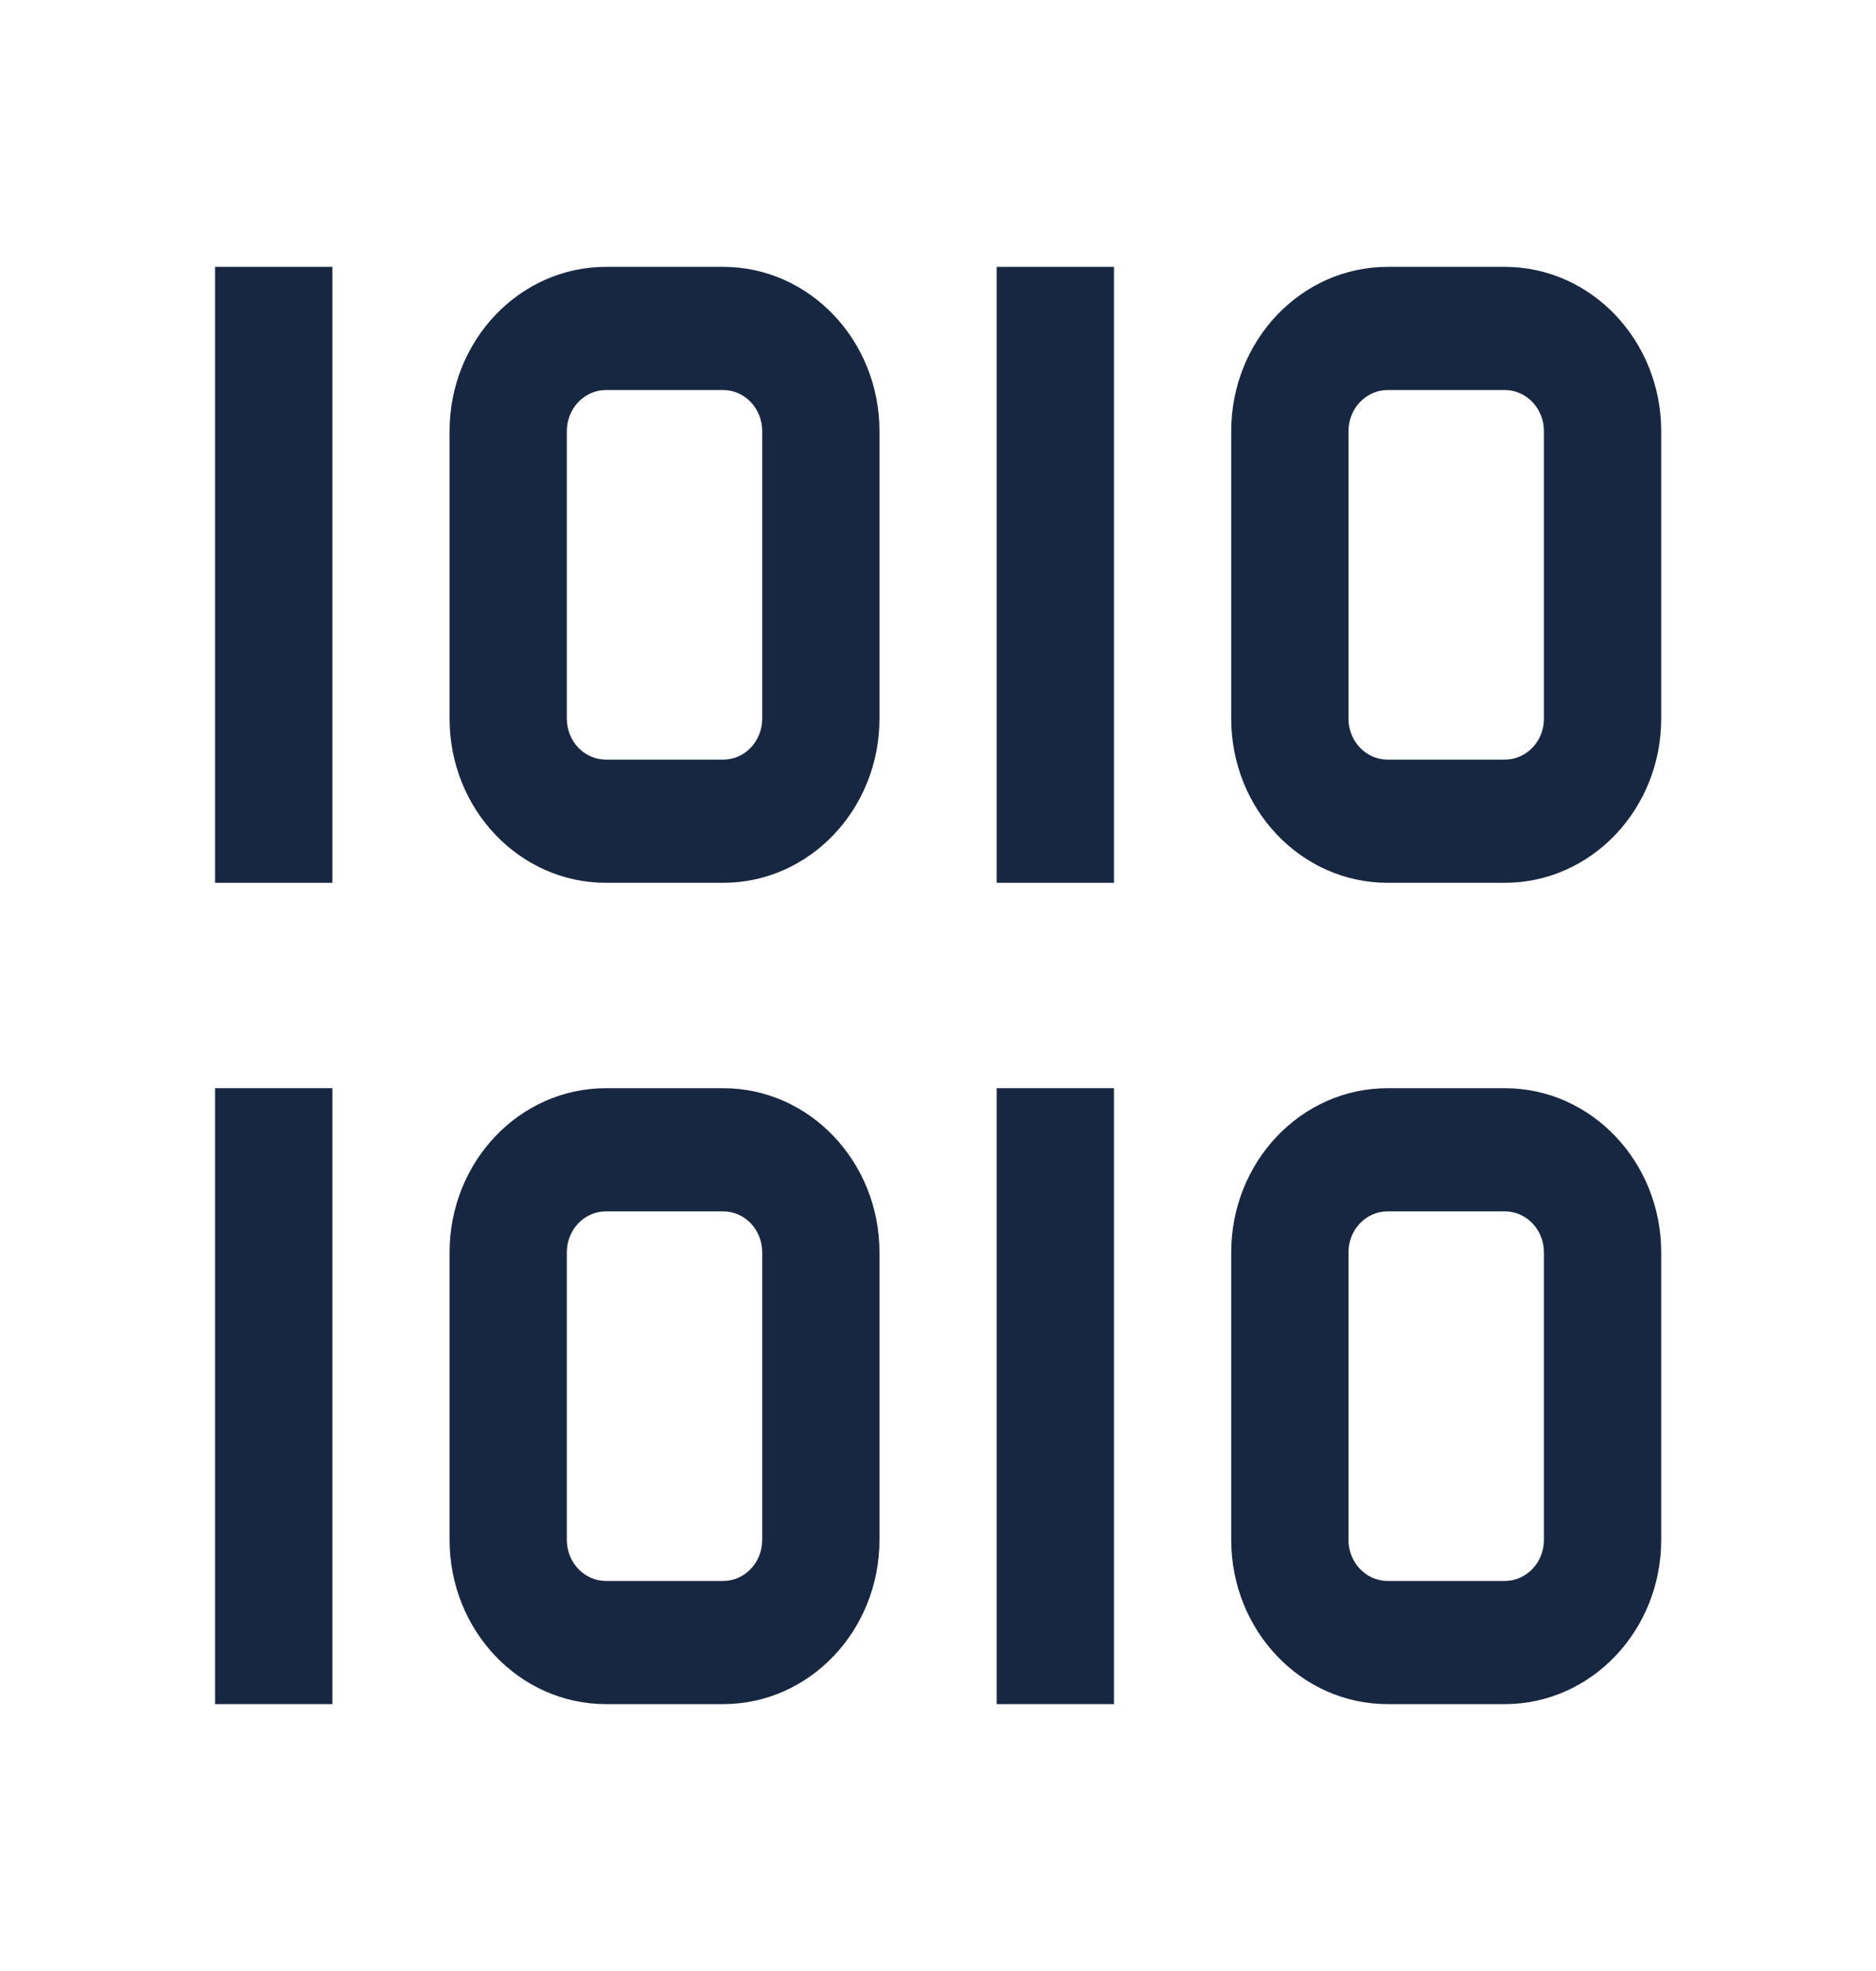 <svg width="20" height="21" xmlns="http://www.w3.org/2000/svg" xmlns:xlink="http://www.w3.org/1999/xlink" xml:space="preserve" overflow="hidden"><defs><clipPath id="clip0"><rect x="69" y="394" width="20" height="21"/></clipPath></defs><g clip-path="url(#clip0)" transform="translate(-69 -394)"><path d="M2.293 2.708 3.543 2.708 3.543 8.958 2.293 8.958Z" fill="#182741" transform="matrix(1 0 0 1.05 69 394)"/><path d="M7.71 3.958C7.94 3.958 8.126 4.145 8.126 4.375L8.126 7.292C8.126 7.522 7.94 7.708 7.71 7.708L6.46 7.708C6.229 7.708 6.043 7.522 6.043 7.292L6.043 4.375C6.043 4.145 6.229 3.958 6.46 3.958L7.71 3.958M7.71 2.708 6.46 2.708C5.539 2.708 4.793 3.455 4.793 4.375L4.793 7.292C4.793 8.212 5.539 8.958 6.46 8.958L7.71 8.958C8.63 8.958 9.376 8.212 9.376 7.292L9.376 4.375C9.376 3.455 8.63 2.708 7.71 2.708Z" fill="#182741" transform="matrix(1 0 0 1.05 69 394)"/><path d="M10.626 2.708 11.876 2.708 11.876 8.958 10.626 8.958Z" fill="#182741" transform="matrix(1 0 0 1.05 69 394)"/><path d="M16.043 3.958C16.273 3.958 16.46 4.145 16.46 4.375L16.46 7.292C16.46 7.522 16.273 7.708 16.043 7.708L14.793 7.708C14.563 7.708 14.376 7.522 14.376 7.292L14.376 4.375C14.376 4.145 14.563 3.958 14.793 3.958L16.043 3.958M16.043 2.708 14.793 2.708C13.872 2.708 13.126 3.455 13.126 4.375L13.126 7.292C13.126 8.212 13.872 8.958 14.793 8.958L16.043 8.958C16.963 8.958 17.71 8.212 17.71 7.292L17.71 4.375C17.71 3.455 16.963 2.708 16.043 2.708Z" fill="#182741" transform="matrix(1 0 0 1.05 69 394)"/><path d="M2.293 11.042 3.543 11.042 3.543 17.292 2.293 17.292Z" fill="#182741" transform="matrix(1 0 0 1.05 69 394)"/><path d="M7.71 12.292C7.94 12.292 8.126 12.478 8.126 12.708L8.126 15.625C8.126 15.855 7.94 16.042 7.71 16.042L6.46 16.042C6.229 16.042 6.043 15.855 6.043 15.625L6.043 12.708C6.043 12.478 6.229 12.292 6.46 12.292L7.71 12.292M7.71 11.042 6.46 11.042C5.539 11.042 4.793 11.788 4.793 12.708L4.793 15.625C4.793 16.546 5.539 17.292 6.46 17.292L7.71 17.292C8.63 17.292 9.376 16.546 9.376 15.625L9.376 12.708C9.376 11.788 8.63 11.042 7.71 11.042Z" fill="#182741" transform="matrix(1 0 0 1.05 69 394)"/><path d="M10.626 11.042 11.876 11.042 11.876 17.292 10.626 17.292Z" fill="#182741" transform="matrix(1 0 0 1.05 69 394)"/><path d="M16.043 12.292C16.273 12.292 16.46 12.478 16.46 12.708L16.46 15.625C16.46 15.855 16.273 16.042 16.043 16.042L14.793 16.042C14.563 16.042 14.376 15.855 14.376 15.625L14.376 12.708C14.376 12.478 14.563 12.292 14.793 12.292L16.043 12.292M16.043 11.042 14.793 11.042C13.872 11.042 13.126 11.788 13.126 12.708L13.126 15.625C13.126 16.546 13.872 17.292 14.793 17.292L16.043 17.292C16.963 17.292 17.71 16.546 17.71 15.625L17.71 12.708C17.71 11.788 16.963 11.042 16.043 11.042Z" fill="#182741" transform="matrix(1 0 0 1.05 69 394)"/></g></svg>